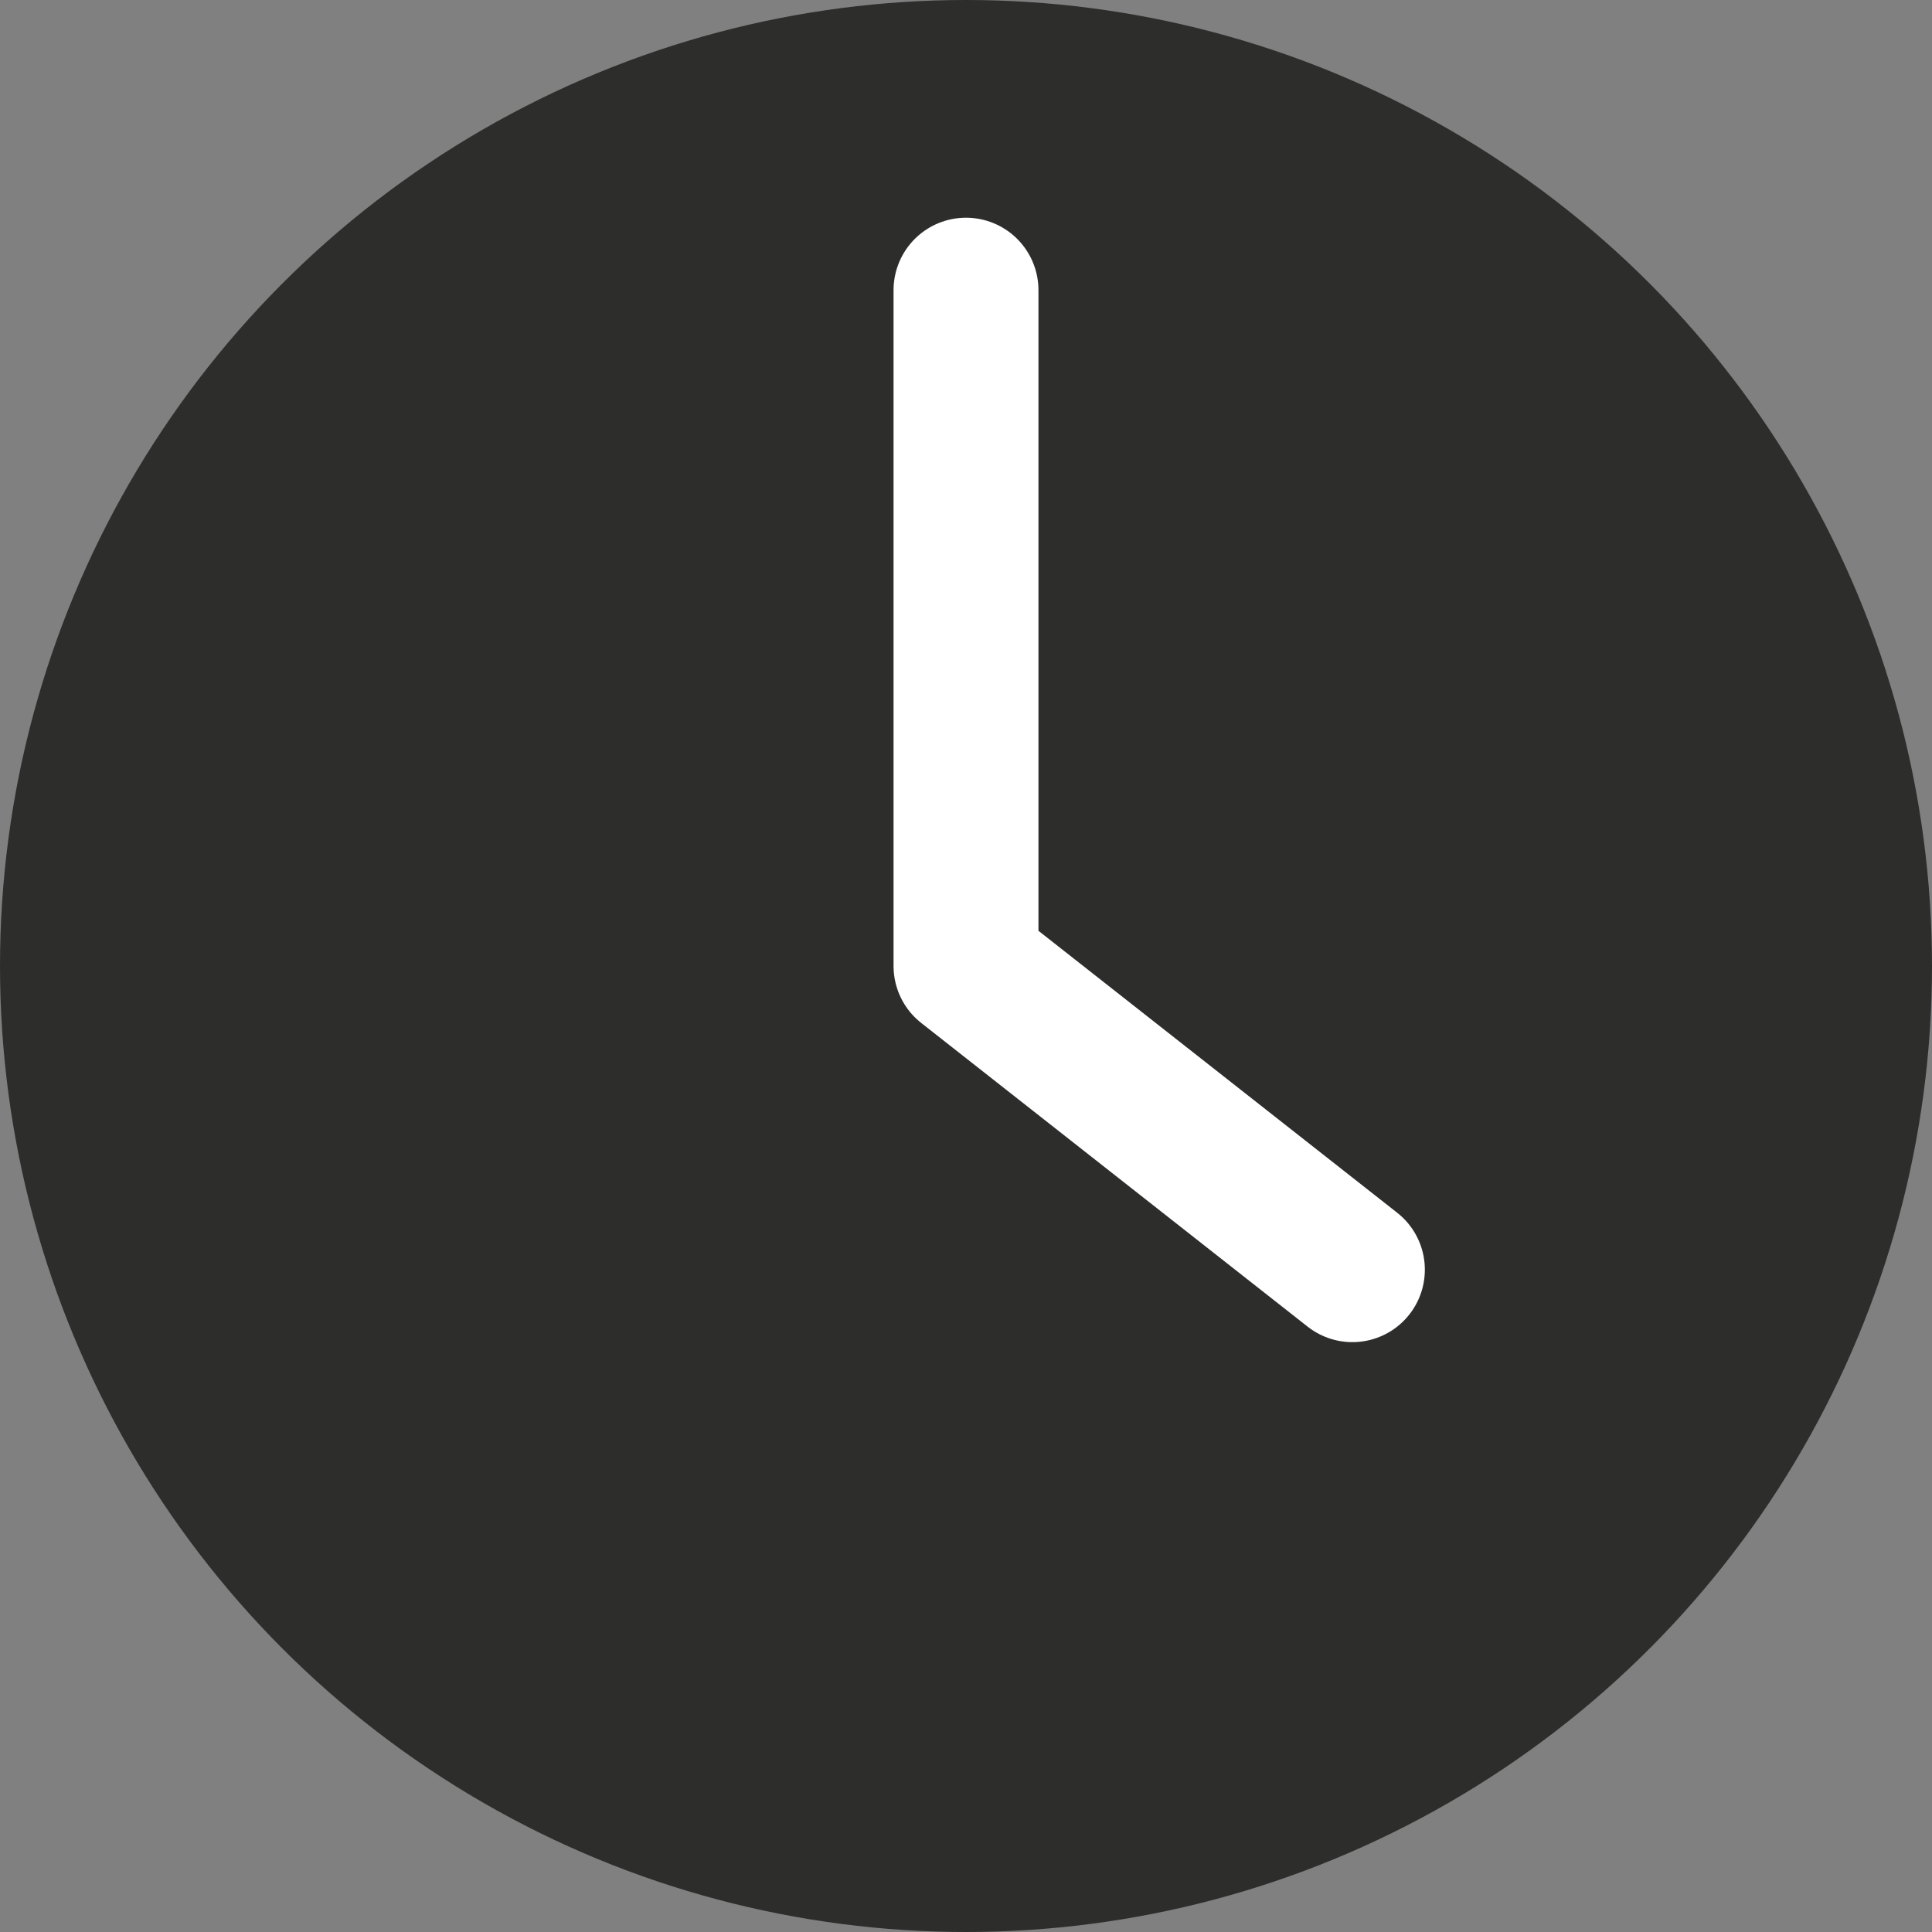 <svg width="16" height="16" viewBox="0 0 16 16" xmlns="http://www.w3.org/2000/svg">
    <rect x="0" y="0" width="16" height="16" fill="#808080" stroke="none"/>
    <g fill="none" fill-rule="evenodd">
        <circle fill="#2D2E2C" cx="8" cy="8" r="8"/>
        <path stroke="#FFF" stroke-width="1.2" stroke-linecap="round" stroke-linejoin="round" d="M8 2.403V8l3.2 2.515"/>
    </g>
</svg>
